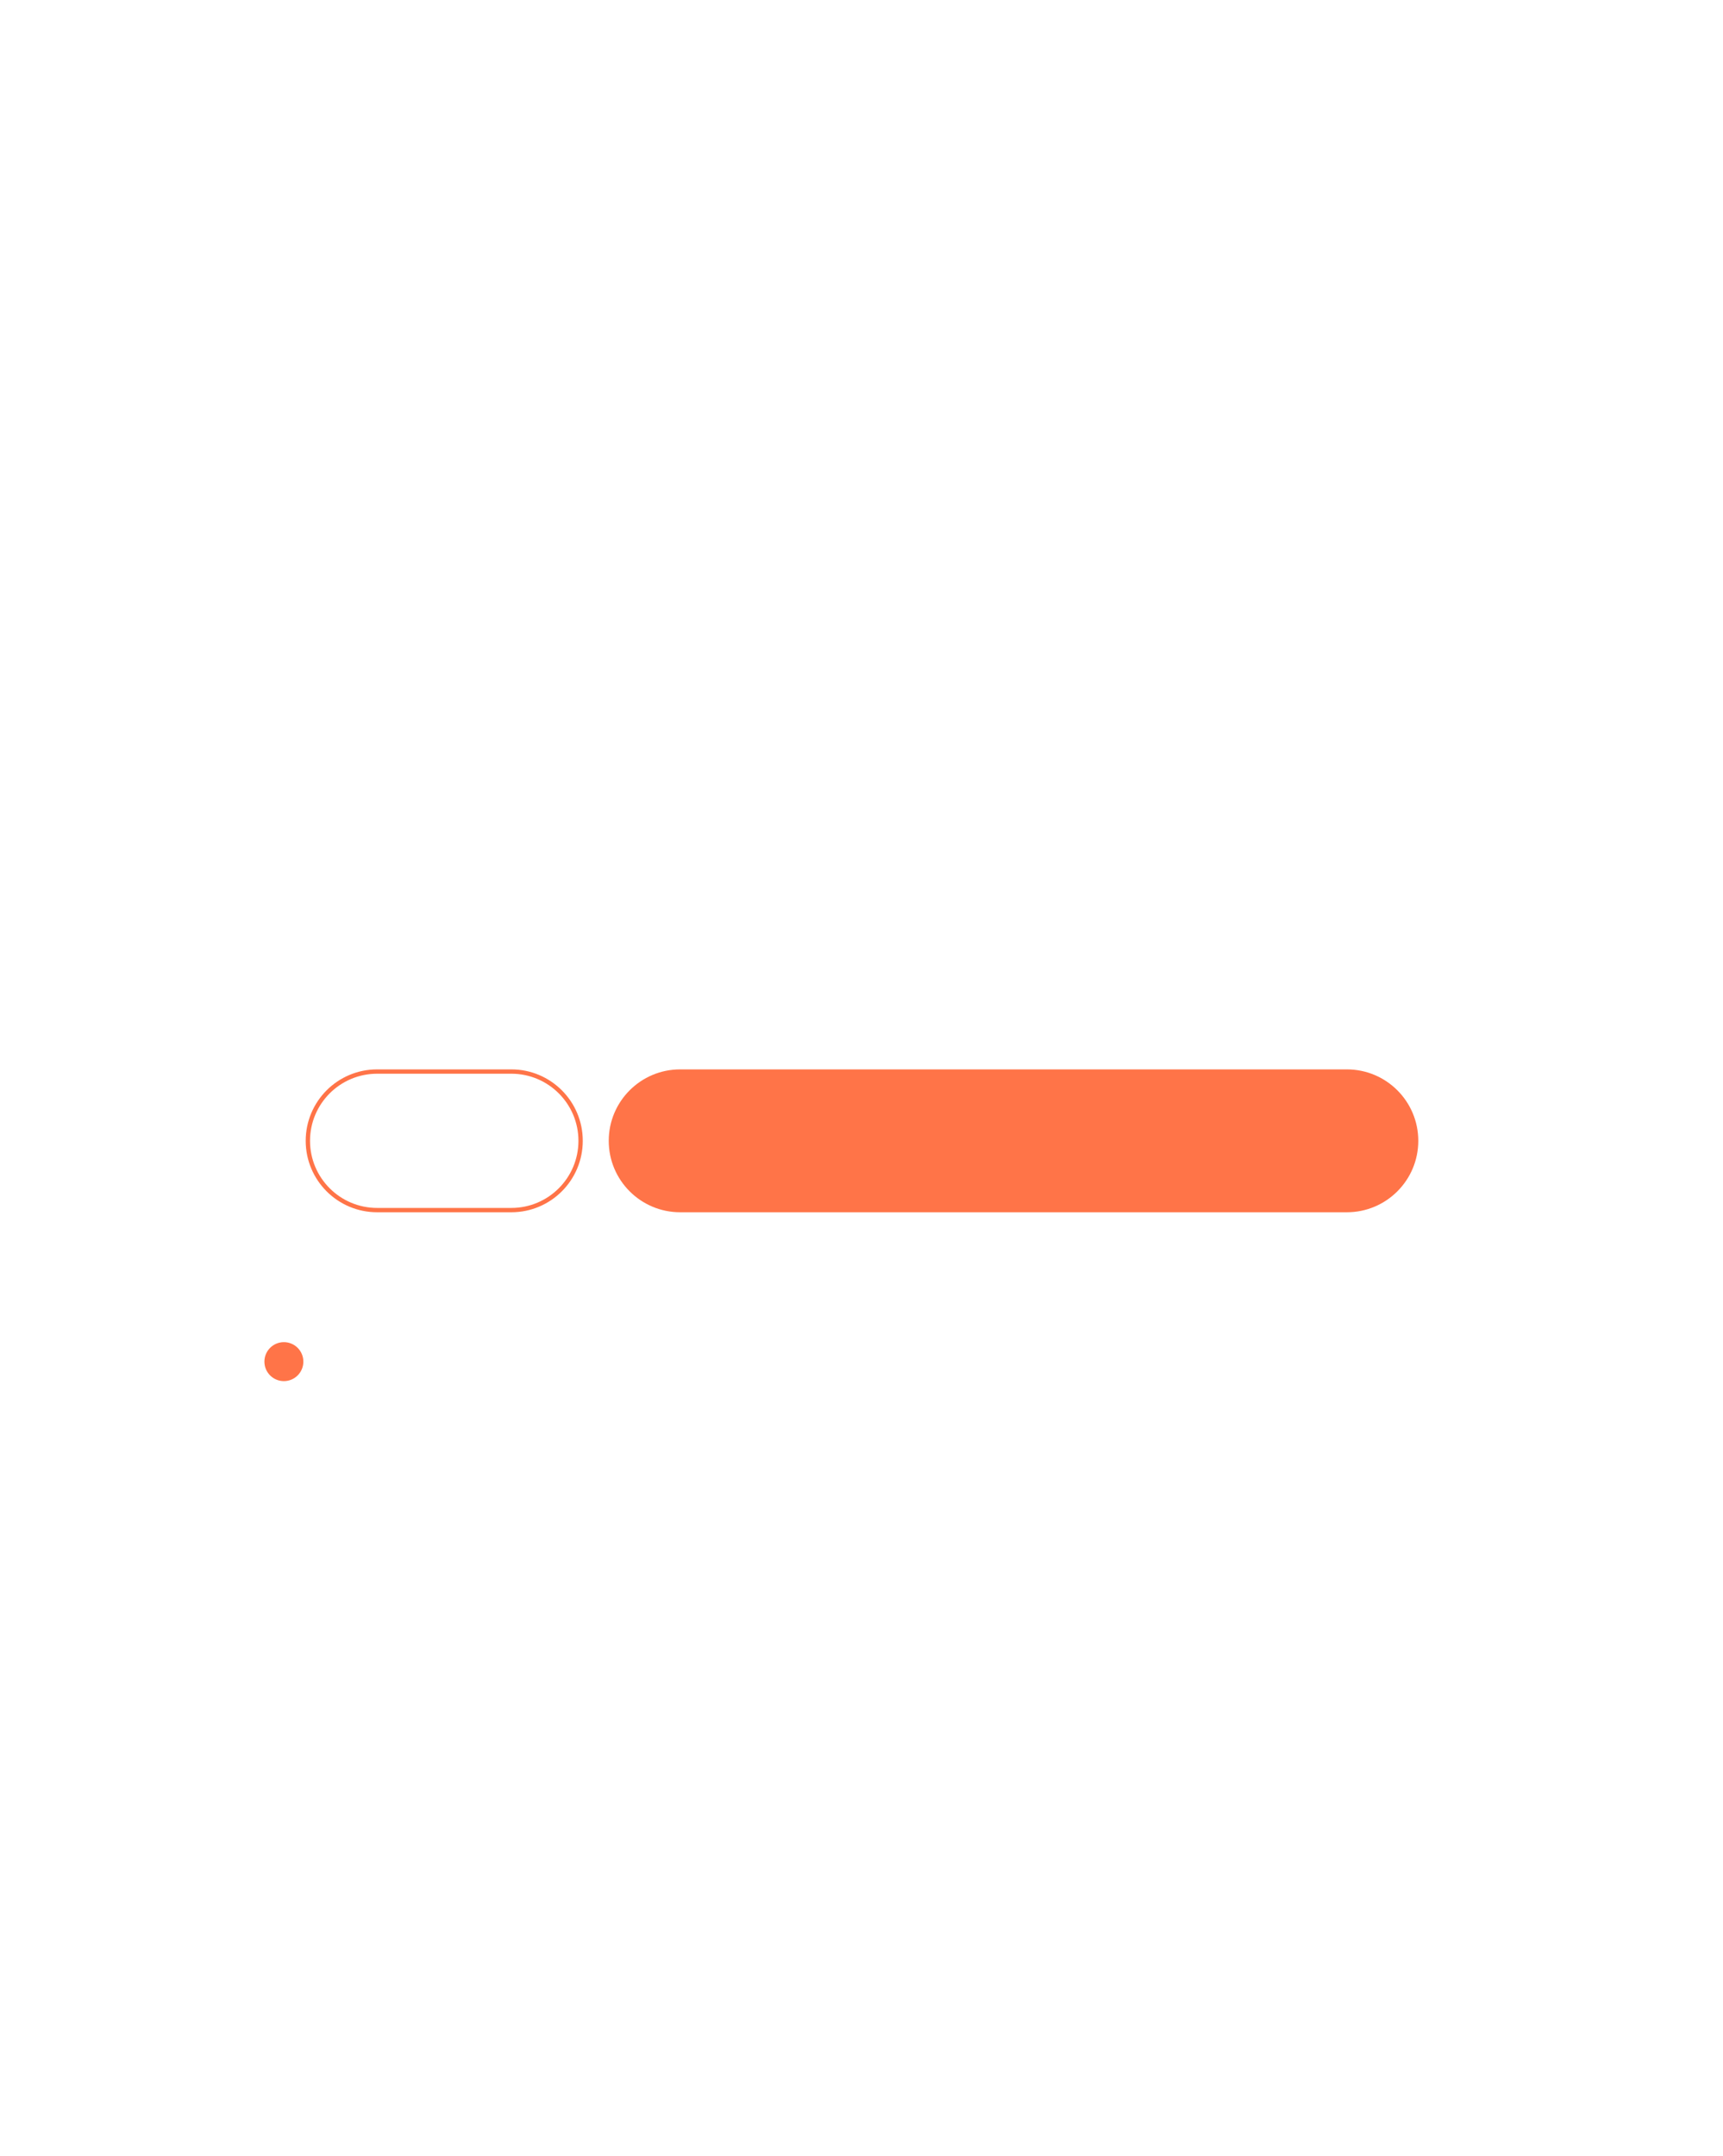 <?xml version="1.0" encoding="UTF-8"?> <svg xmlns="http://www.w3.org/2000/svg" width="398" height="498" viewBox="0 0 398 498" fill="none"><g filter="url(#filter0_d_2060_66)"><path d="M328.181 8.411H69.06C38.684 8.411 14.06 33.035 14.06 63.411V413.603C14.06 443.978 38.684 468.603 69.06 468.603H328.181C358.556 468.603 383.181 443.978 383.181 413.603V63.411C383.181 33.035 358.556 8.411 328.181 8.411Z" fill="white"></path></g><g filter="url(#filter1_d_2060_66)"><path d="M328.181 8.411H69.06C38.684 8.411 14.06 33.035 14.06 63.411V413.603C14.06 443.978 38.684 468.603 69.06 468.603H328.181C358.556 468.603 383.181 443.978 383.181 413.603V63.411C383.181 33.035 358.556 8.411 328.181 8.411Z" fill="white"></path></g><path d="M65.575 319C68.061 319 70.075 316.986 70.075 314.5C70.075 312.015 68.061 310 65.575 310C63.09 310 61.075 312.015 61.075 314.5C61.075 316.986 63.09 319 65.575 319Z" fill="#FF7448"></path><path d="M311.114 247H157.114C148.002 247 140.614 254.388 140.614 263.5C140.614 272.613 148.002 280 157.114 280H311.114C320.227 280 327.614 272.613 327.614 263.5C327.614 254.388 320.227 247 311.114 247Z" fill="#FF7448"></path><path d="M118.114 247H87.114C78.002 247 70.614 254.388 70.614 263.5C70.614 272.613 78.002 280 87.114 280H118.114C127.227 280 134.614 272.613 134.614 263.5C134.614 254.388 127.227 247 118.114 247Z" fill="white"></path><path d="M118.114 247.5H87.114C78.278 247.5 71.114 254.664 71.114 263.5C71.114 272.337 78.278 279.5 87.114 279.5H118.114C126.951 279.5 134.114 272.337 134.114 263.5C134.114 254.664 126.951 247.5 118.114 247.5Z" stroke="#FF7448"></path><defs><filter id="filter0_d_2060_66" x="0.06" y="8.411" width="397.121" height="489.192" filterUnits="userSpaceOnUse" color-interpolation-filters="sRGB"><feFlood flood-opacity="0" result="BackgroundImageFix"></feFlood><feColorMatrix in="SourceAlpha" type="matrix" values="0 0 0 0 0 0 0 0 0 0 0 0 0 0 0 0 0 0 127 0" result="hardAlpha"></feColorMatrix><feOffset dy="15"></feOffset><feGaussianBlur stdDeviation="7"></feGaussianBlur><feColorMatrix type="matrix" values="0 0 0 0 0 0 0 0 0 0 0 0 0 0 0 0 0 0 0.161 0"></feColorMatrix><feBlend mode="normal" in2="BackgroundImageFix" result="effect1_dropShadow_2060_66"></feBlend><feBlend mode="normal" in="SourceGraphic" in2="effect1_dropShadow_2060_66" result="shape"></feBlend></filter><filter id="filter1_d_2060_66" x="3.06" y="0.411" width="391.121" height="482.192" filterUnits="userSpaceOnUse" color-interpolation-filters="sRGB"><feFlood flood-opacity="0" result="BackgroundImageFix"></feFlood><feColorMatrix in="SourceAlpha" type="matrix" values="0 0 0 0 0 0 0 0 0 0 0 0 0 0 0 0 0 0 127 0" result="hardAlpha"></feColorMatrix><feOffset dy="3"></feOffset><feGaussianBlur stdDeviation="5.5"></feGaussianBlur><feColorMatrix type="matrix" values="0 0 0 0 0 0 0 0 0 0 0 0 0 0 0 0 0 0 0.161 0"></feColorMatrix><feBlend mode="normal" in2="BackgroundImageFix" result="effect1_dropShadow_2060_66"></feBlend><feBlend mode="normal" in="SourceGraphic" in2="effect1_dropShadow_2060_66" result="shape"></feBlend></filter></defs></svg> 
